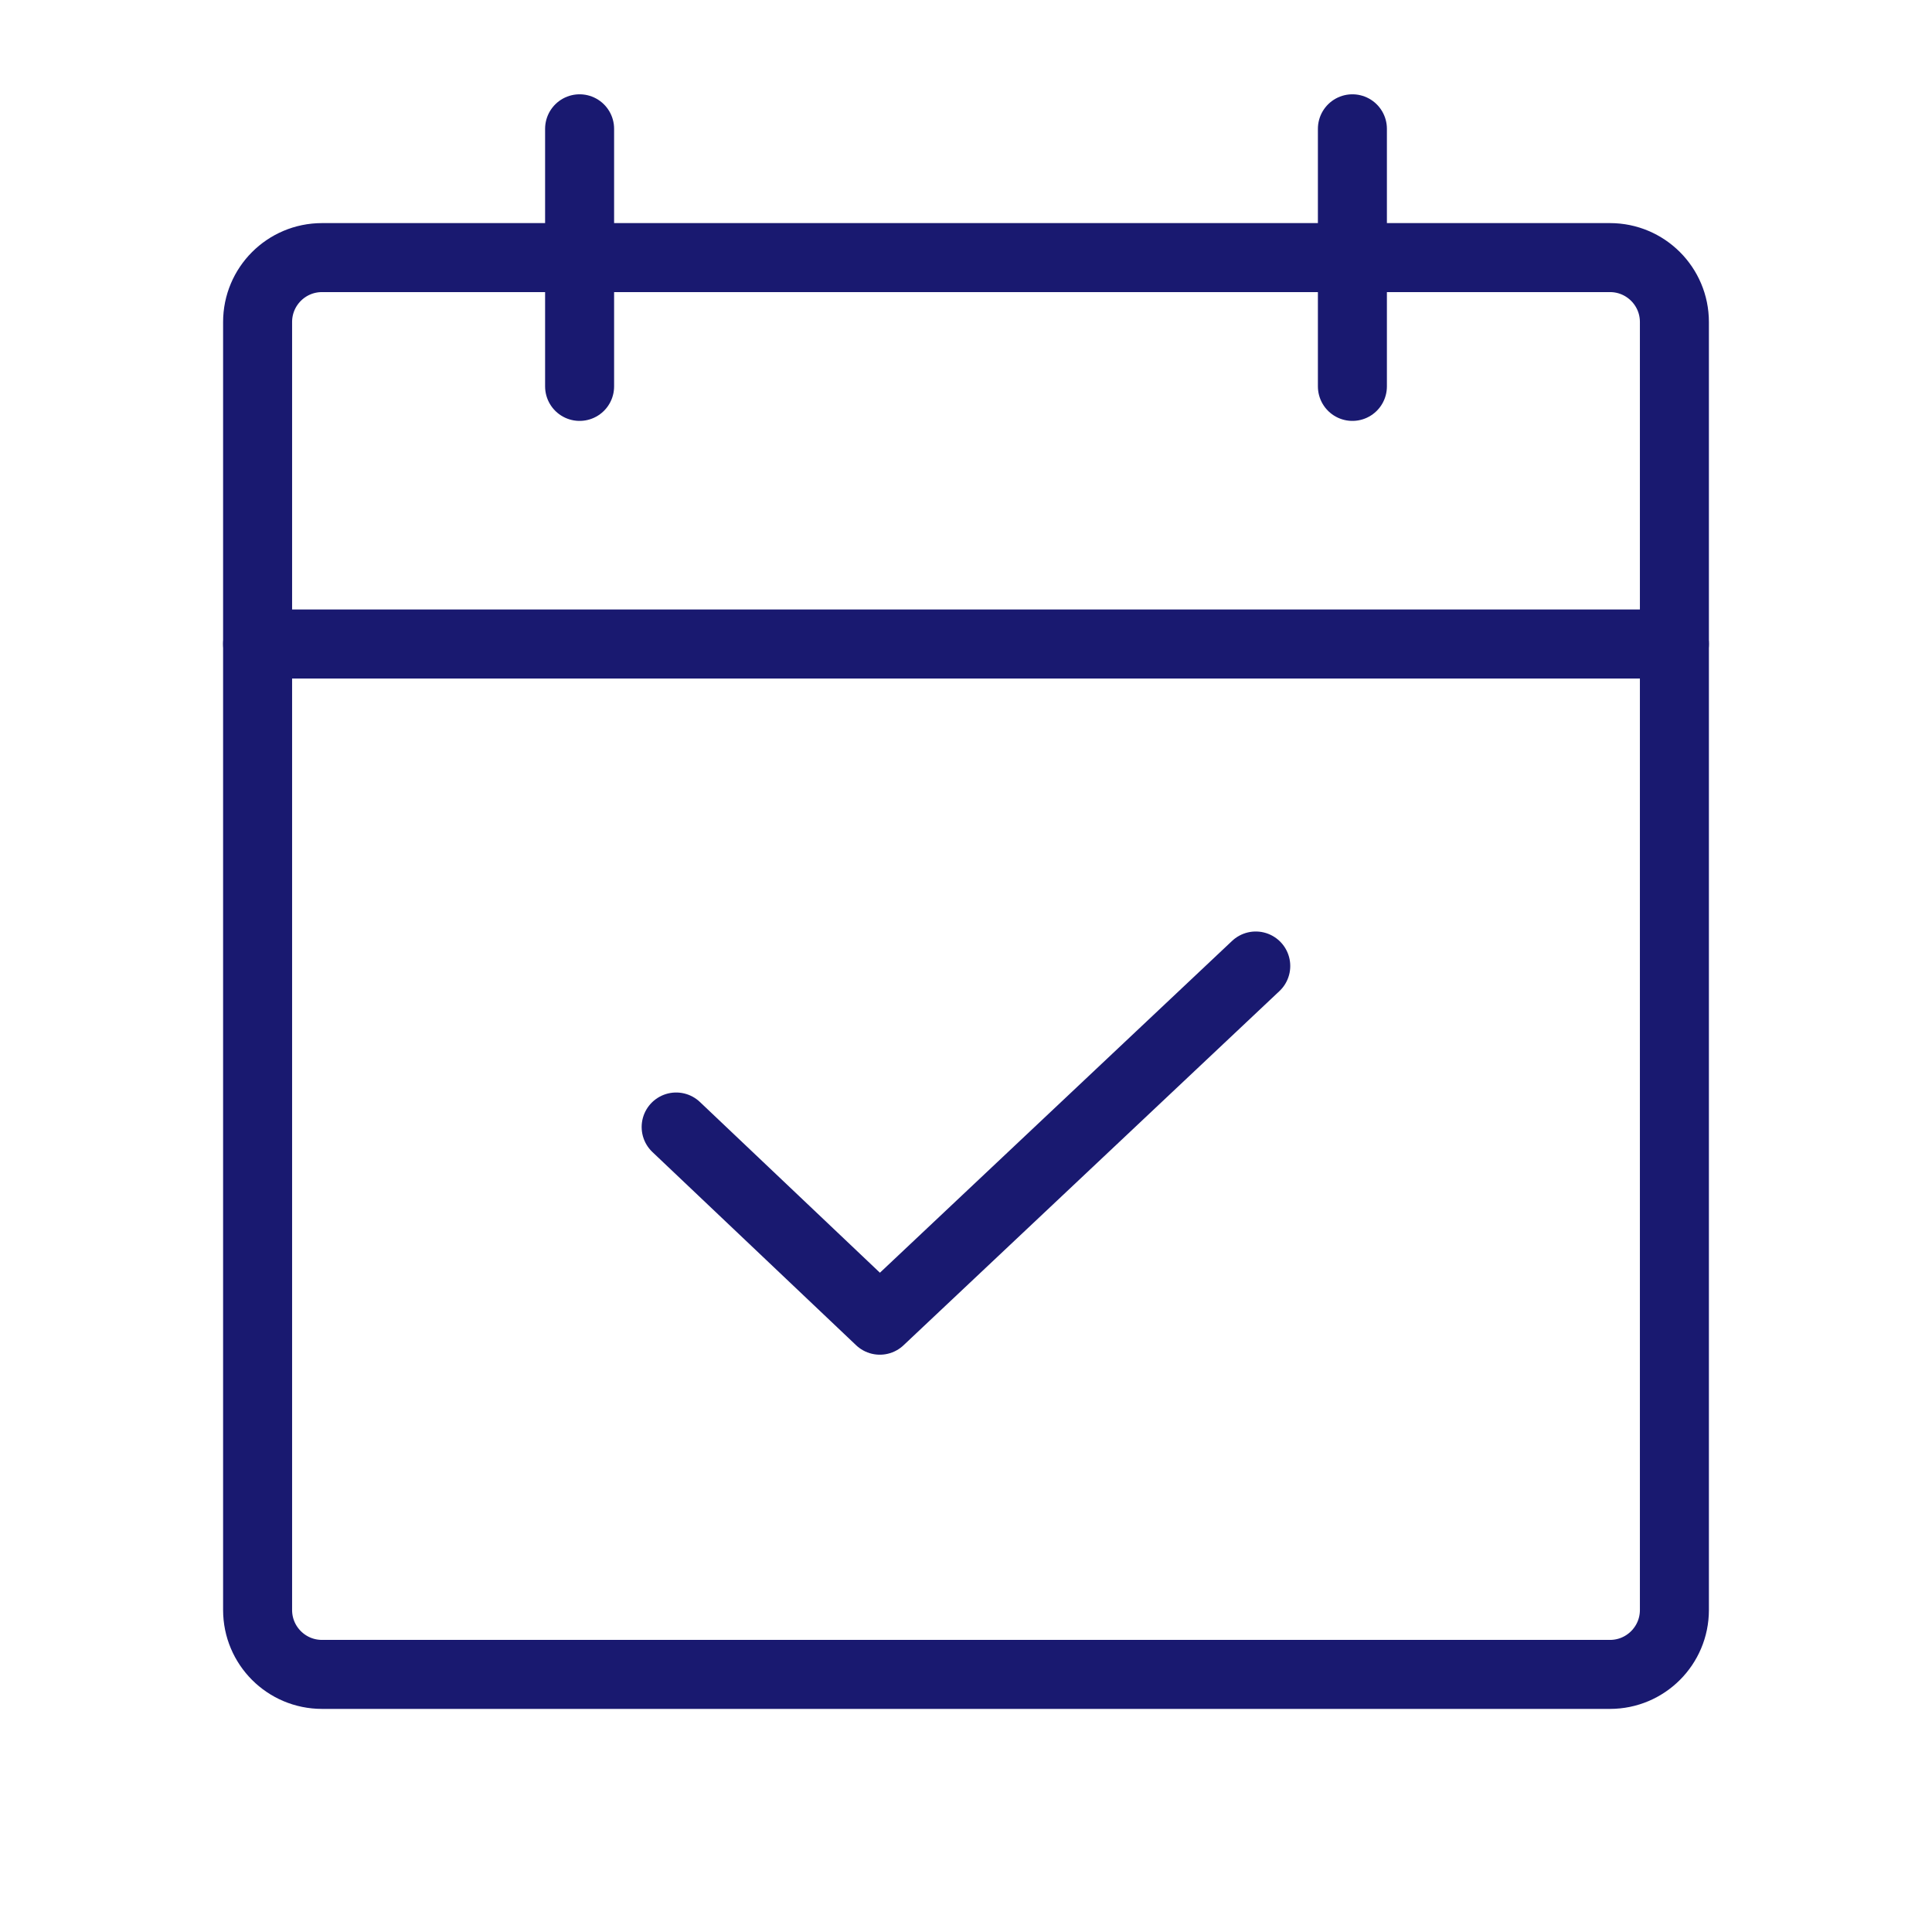 <svg xmlns="http://www.w3.org/2000/svg" fill="none" viewBox="0 0 42 42" height="42" width="42">
<path stroke-linejoin="round" stroke-linecap="round" stroke-width="1.5" stroke="#191970" d="M35 5.6H7C6.226 5.6 5.6 6.227 5.6 7V35C5.6 35.773 6.226 36.4 7 36.4H35C35.773 36.4 36.4 35.773 36.4 35V7C36.4 6.227 35.773 5.6 35 5.6Z"></path>
<path stroke-linejoin="round" stroke-linecap="round" stroke-width="1.5" stroke="#191970" d="M29.4 2.8V8.4"></path>
<path stroke-linejoin="round" stroke-linecap="round" stroke-width="1.5" stroke="#191970" d="M12.6 2.8V8.4"></path>
<path stroke-linejoin="round" stroke-linecap="round" stroke-width="1.5" stroke="#191970" d="M5.6 14H36.4"></path>
<path stroke-linejoin="round" stroke-linecap="round" stroke-width="1.5" stroke="#191970" d="M27.299 21L19.127 28.7L14.699 24.5"></path>
</svg>
